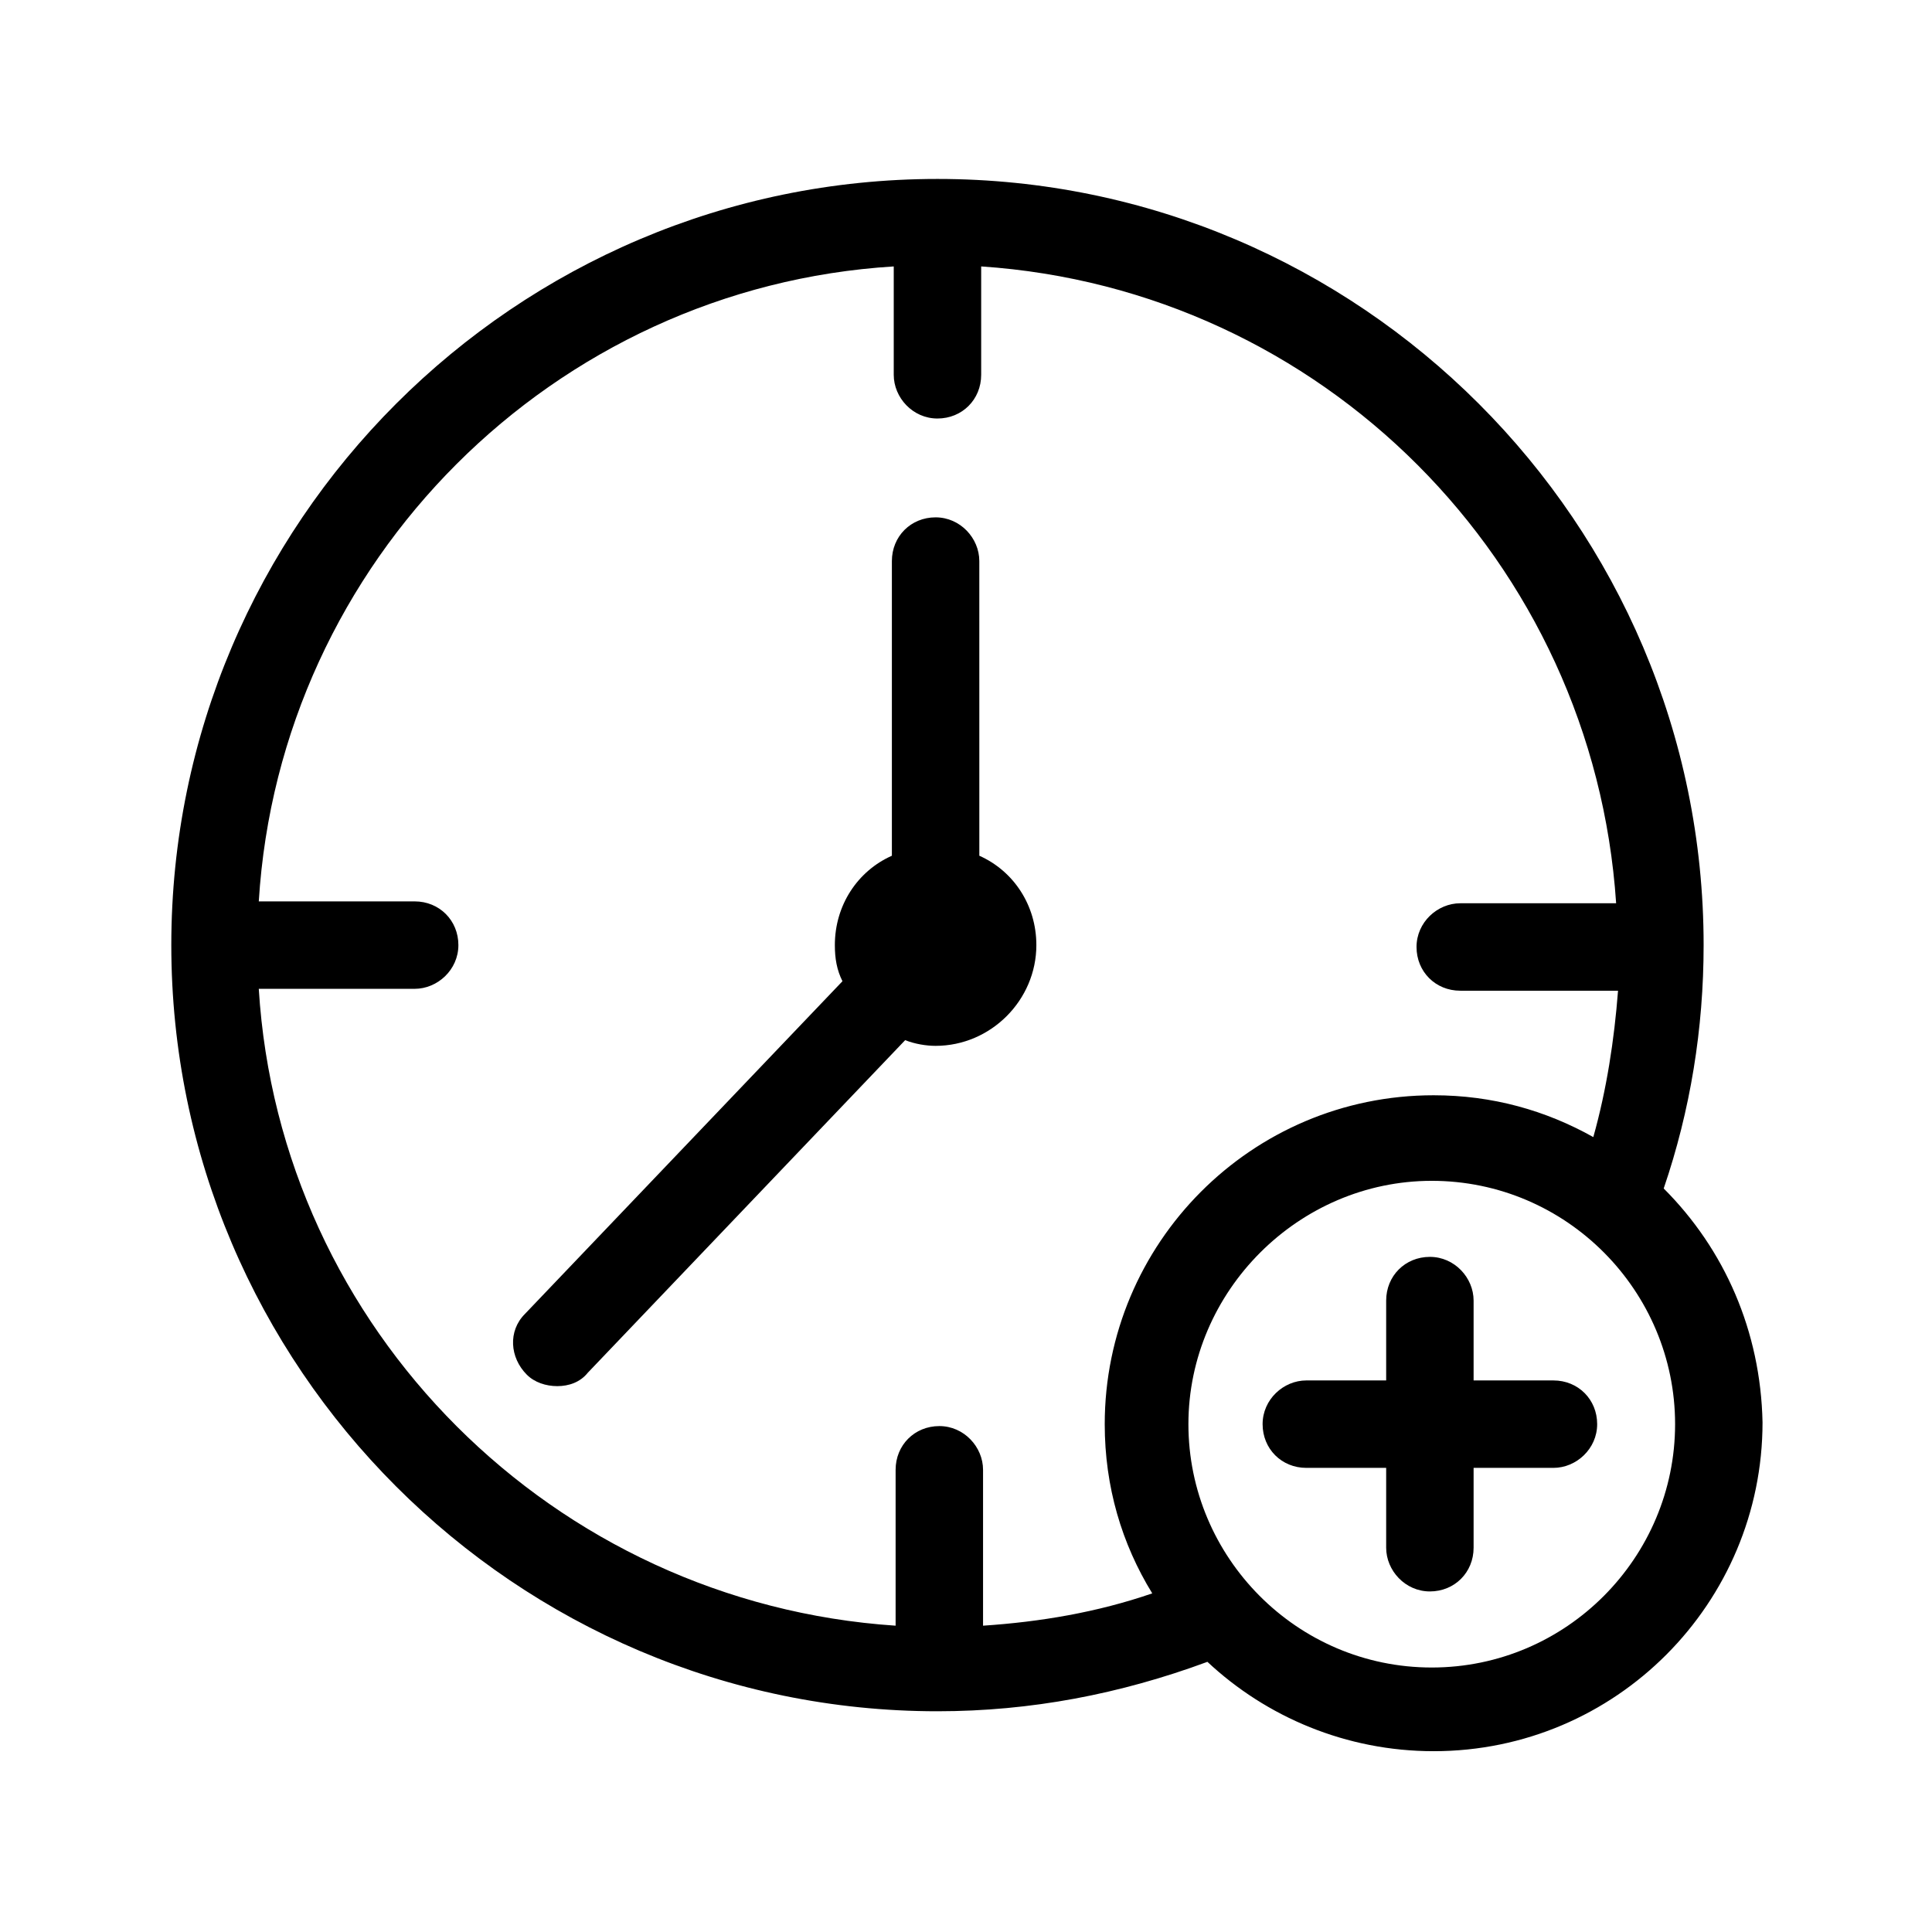 <?xml version="1.0" encoding="UTF-8"?>
<!-- Uploaded to: ICON Repo, www.svgrepo.com, Generator: ICON Repo Mixer Tools -->
<svg fill="#000000" width="800px" height="800px" version="1.1" viewBox="144 144 512 512" xmlns="http://www.w3.org/2000/svg">
 <g>
  <path d="m383.88 419.65c2.519 1.008 5.543 1.512 8.062 1.512 14.609 0 26.703-12.09 26.703-26.703 0-10.578-6.047-19.648-15.113-23.68l-0.004-78.09c0-6.047-5.039-11.586-11.586-11.586-6.551 0-11.586 5.039-11.586 11.586v78.09c-9.07 4.031-15.113 13.098-15.113 23.68 0 3.527 0.504 6.551 2.016 9.574l-84.141 88.164c-4.535 4.535-4.031 11.586 0.504 16.121 2.016 2.016 5.039 3.023 8.062 3.023 3.023 0 6.047-1.008 8.062-3.527z"/>
  <path d="m584.9 458.95c7.055-20.656 10.578-42.32 10.578-64.488 0-111.85-91.191-203.04-203.04-203.04-111.85 0-203.04 91.188-203.04 203.04 0 111.85 91.191 203.04 203.04 203.04 24.688 0 48.367-4.535 71.539-13.098 15.617 14.609 36.777 23.68 59.953 23.68 48.367 0 87.16-39.297 87.16-87.16-0.504-24.184-10.074-45.848-26.195-61.969zm-372.32-52.902h41.312c6.047 0 11.586-5.039 11.586-11.586 0-6.551-5.039-11.586-11.586-11.586h-41.312c5.543-90.184 78.09-162.73 168.27-168.27v28.719c0 6.047 5.039 11.586 11.586 11.586 6.551 0 11.586-5.039 11.586-11.586v-28.719c90.184 6.043 162.23 78.09 168.27 168.77h-41.312c-6.047 0-11.586 5.039-11.586 11.586 0 6.551 5.039 11.586 11.586 11.586h41.816c-1.008 13.098-3.023 26.199-6.551 38.793-12.594-7.055-26.703-11.082-42.32-11.082-48.367 0-87.16 39.297-87.16 87.16 0 16.625 4.535 31.738 12.594 44.84-14.609 5.039-29.727 7.559-44.84 8.566v-41.312c0-6.047-5.039-11.586-11.586-11.586-6.551 0-11.586 5.039-11.586 11.586v41.312c-90.684-6.047-163.23-78.594-168.77-168.78zm310.85 179.86c-35.77 0-64.488-29.223-64.488-64.488 0-35.266 29.223-64.488 64.488-64.488 35.77 0 64.488 29.223 64.488 64.488-0.004 35.27-28.719 64.488-64.488 64.488z"/>
  <path d="m555.68 509.83h-21.16v-21.16c0-6.047-5.039-11.586-11.586-11.586-6.551 0-11.586 5.039-11.586 11.586v21.16h-21.16c-6.047 0-11.586 5.039-11.586 11.586 0 6.551 5.039 11.586 11.586 11.586h21.16v21.16c0 6.047 5.039 11.586 11.586 11.586 6.551 0 11.586-5.039 11.586-11.586v-21.16h21.16c6.047 0 11.586-5.039 11.586-11.586 0-6.547-5.035-11.586-11.586-11.586z"/>
 </g>
</svg>